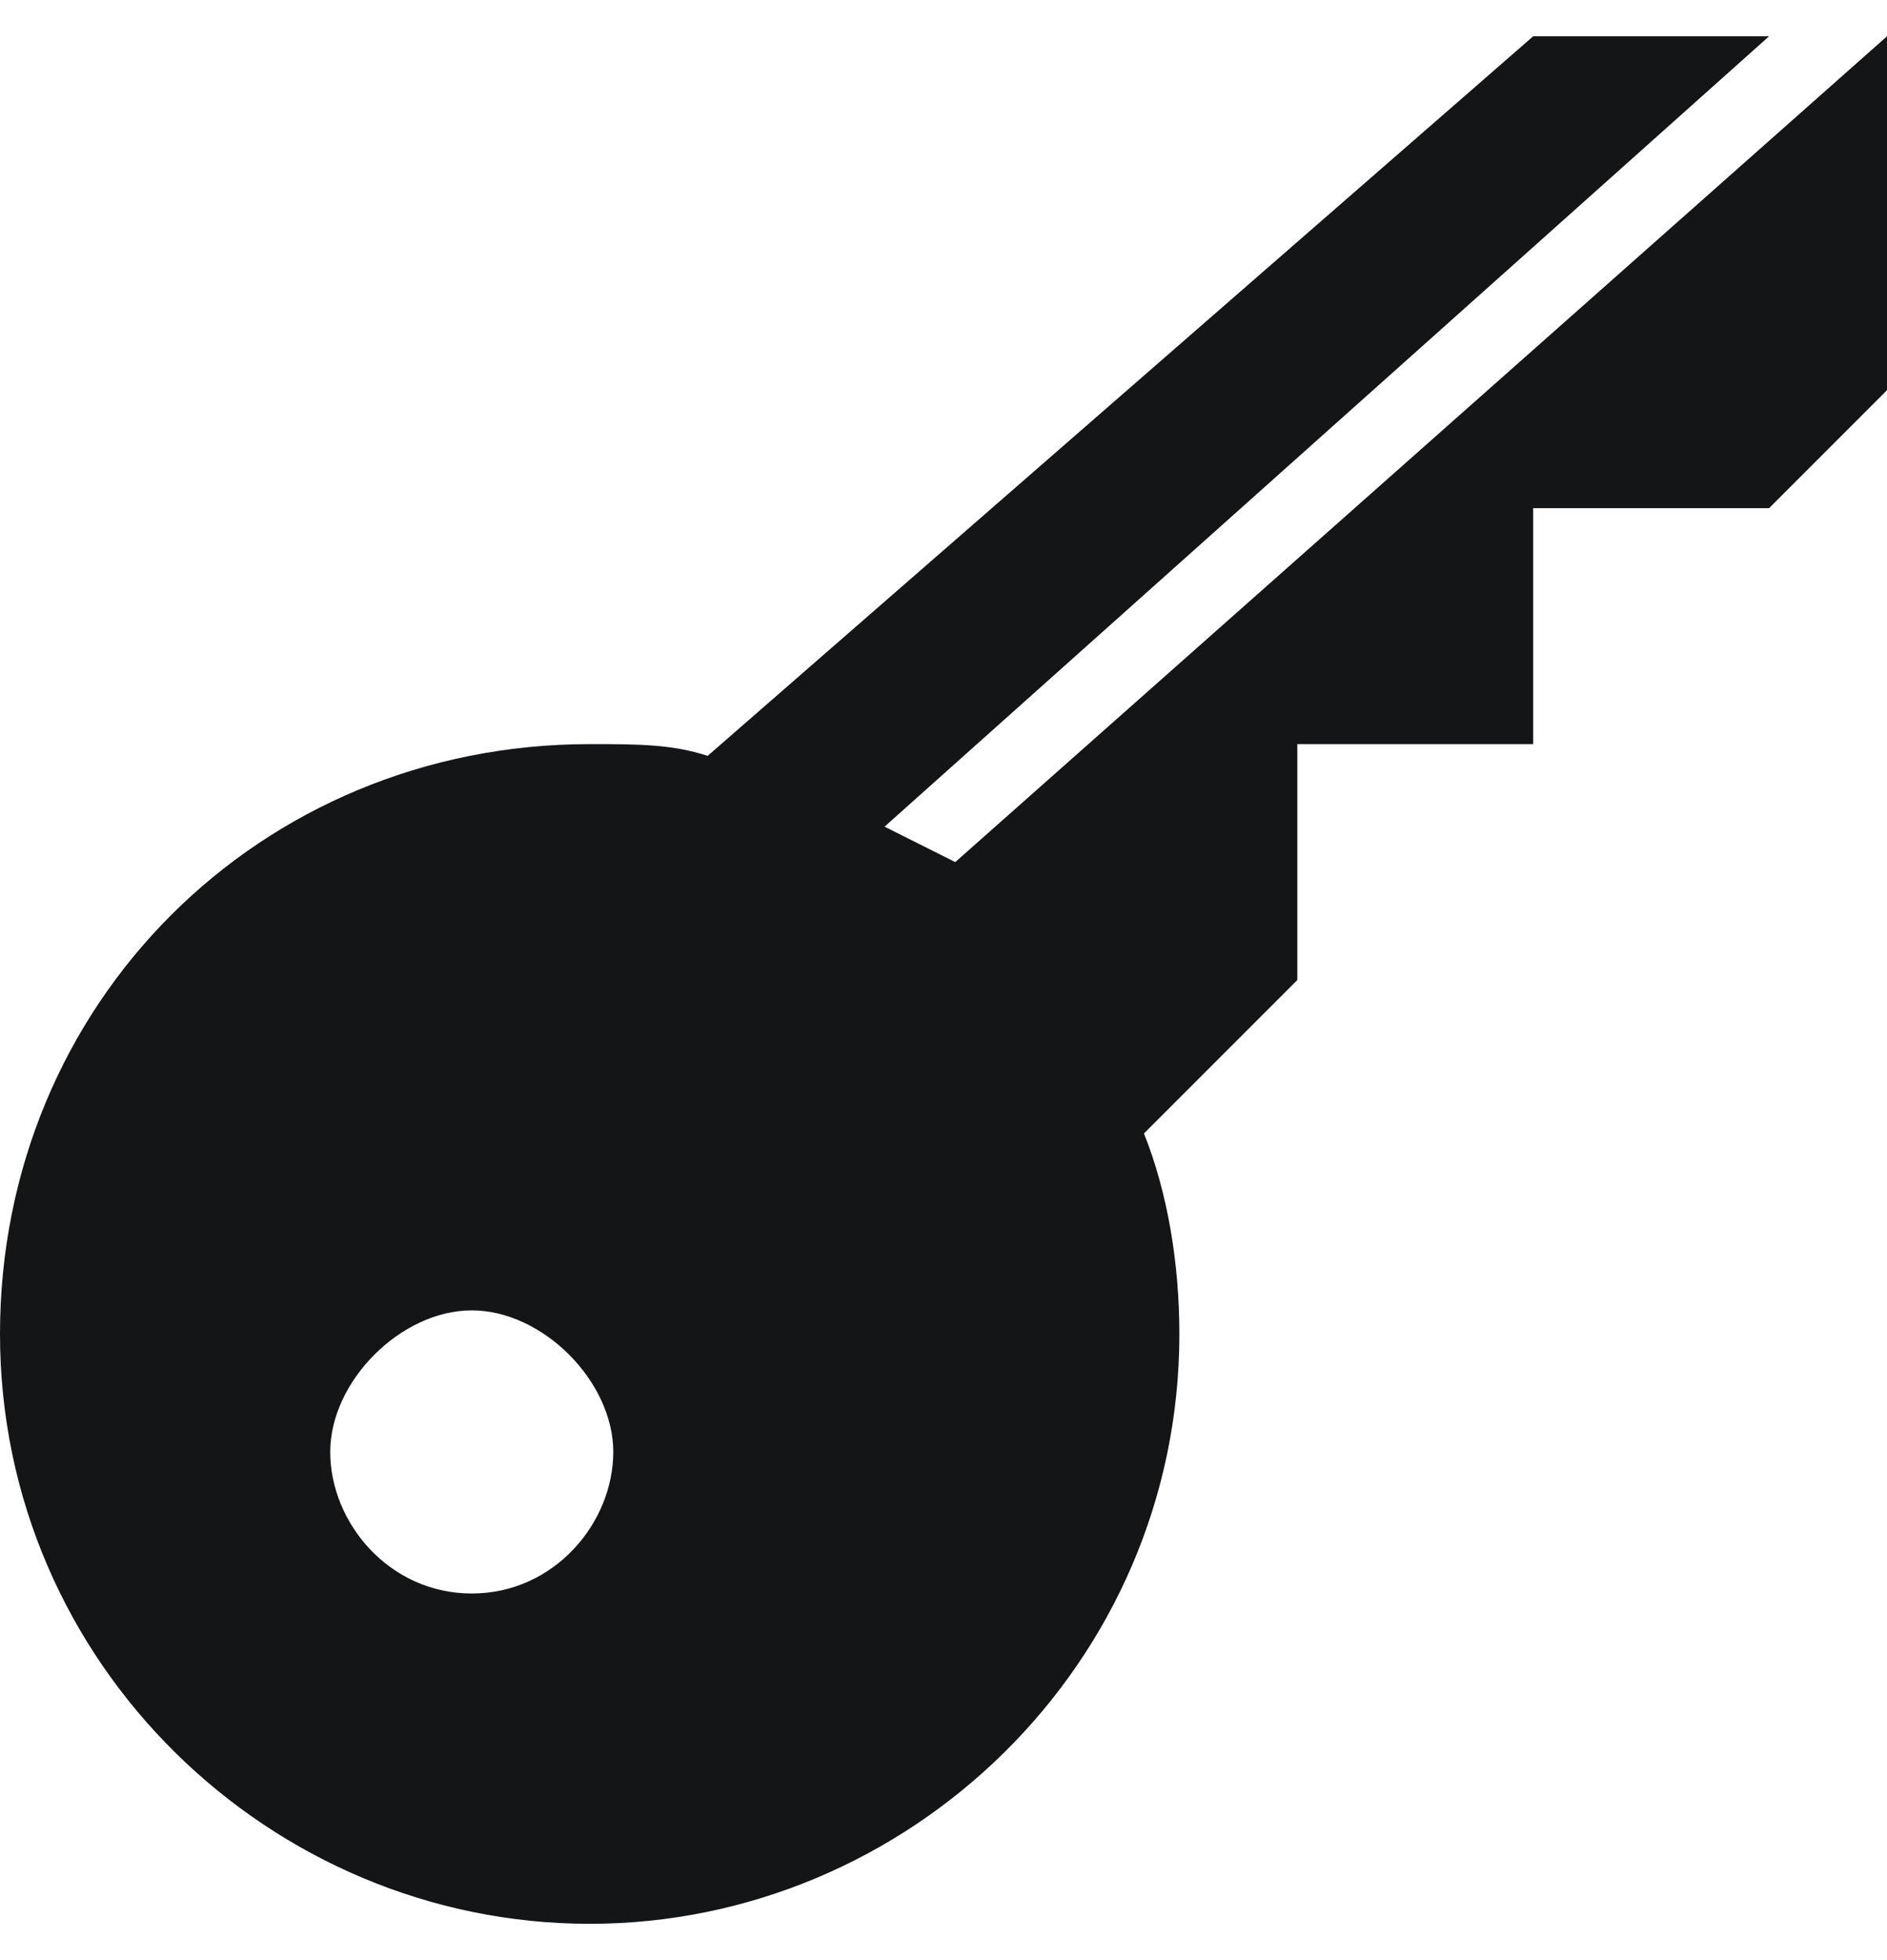 <svg width="26" height="27" viewBox="0 0 26 27" fill="none" xmlns="http://www.w3.org/2000/svg">
<g clip-path="url(#clip0_6_686)">
<path d="M13.162 11.875L12.188 11.387L24.375 0.5H21.125L9.75 10.412C9.262 10.25 8.775 10.25 8.125 10.25C3.575 10.25 0 13.825 0 18.375C0 22.925 3.737 26.5 8.125 26.5C12.512 26.5 16.25 22.925 16.25 18.375C16.25 17.4 16.087 16.425 15.762 15.613L17.875 13.5V10.25H21.125V7H24.375L26 5.375V0.5L13.162 11.875ZM6.5 21.95C5.362 21.95 4.55 20.975 4.55 20C4.55 19.025 5.525 18.05 6.5 18.05C7.475 18.05 8.45 19.025 8.45 20C8.45 20.975 7.638 21.95 6.5 21.95Z" fill="#141517"/>
</g>
<defs>
<clipPath id="clip0_6_686">
<rect width="26" height="26" fill="white" transform="translate(0 0.5)"/>
</clipPath>
</defs>
</svg>
